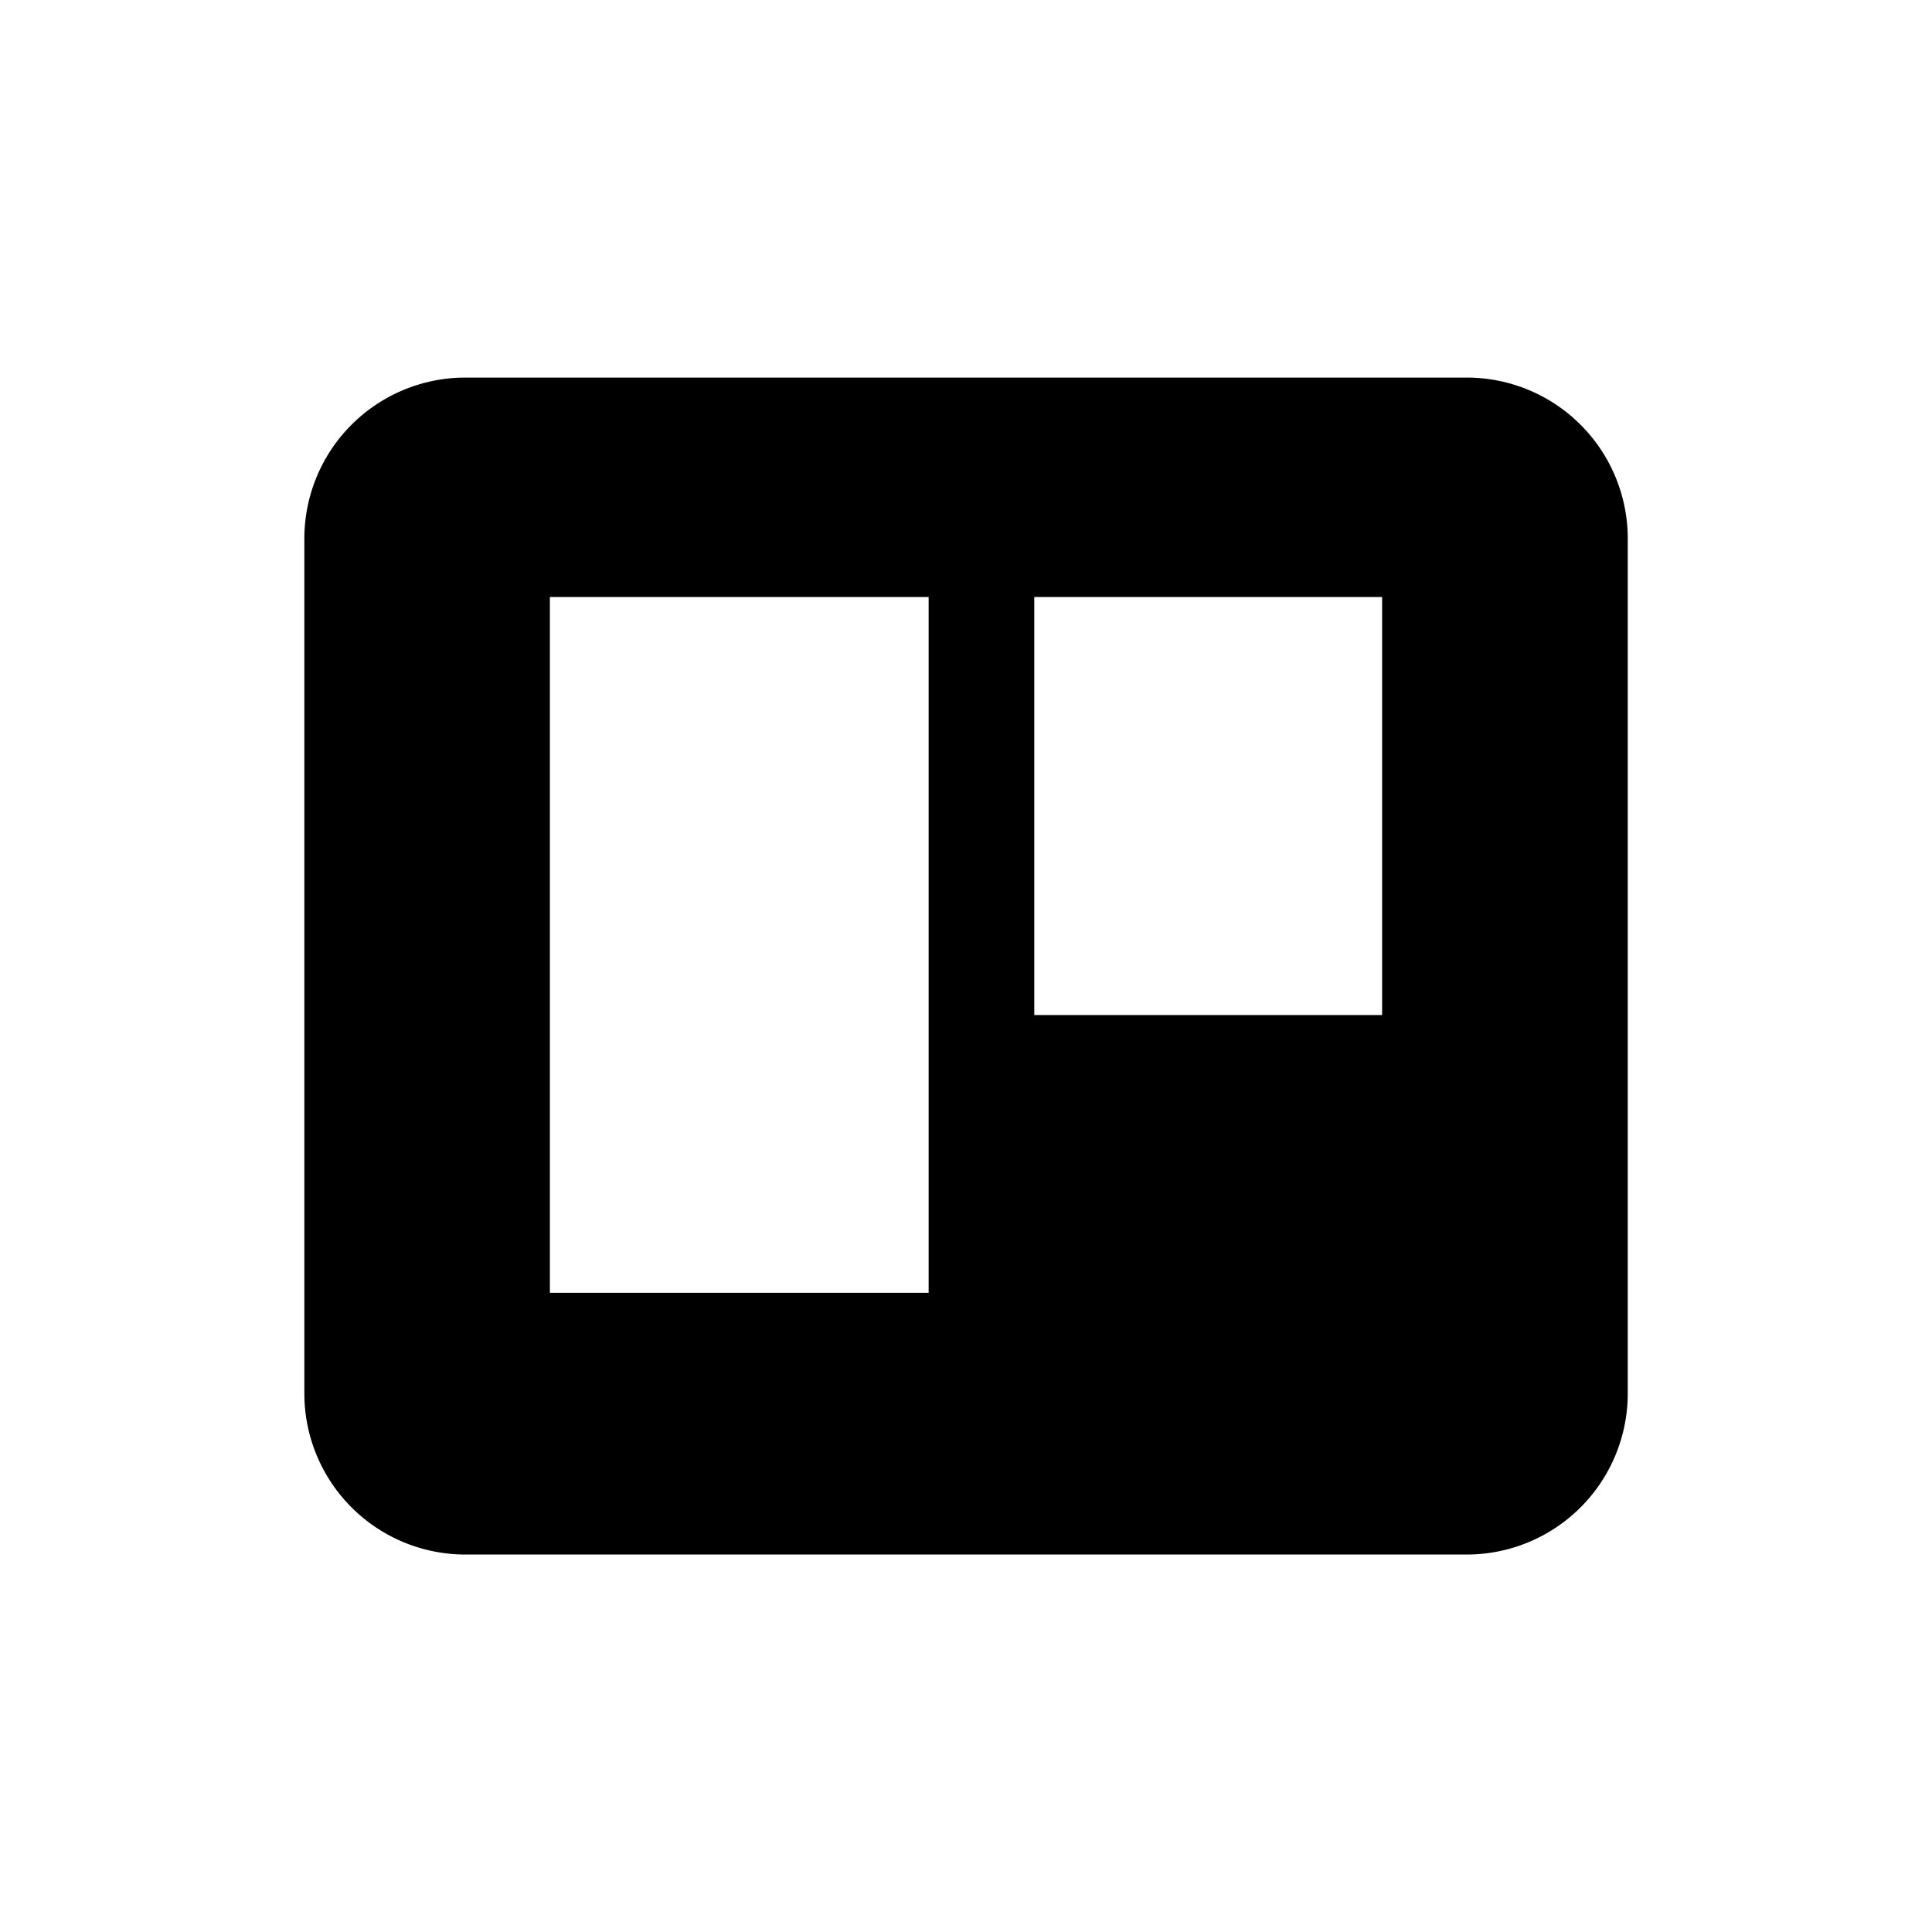 <svg xmlns="http://www.w3.org/2000/svg" viewBox="0 0 179.96 179.96"><defs><style>.cls-1{fill:none;}</style></defs><g id="Calque_2" data-name="Calque 2"><g id="logo"><g id="trello-noir"><rect class="cls-1" width="179.96" height="179.96"/><path d="M136.62,35.17H43.35a15,15,0,0,0-15,15V129.8a15,15,0,0,0,15,15h93.27a15,15,0,0,0,15-15V50.16A15,15,0,0,0,136.62,35.17ZM86.5,120.42H51.22V55.61H86.5Zm42.24-25.87H96.34V55.61h32.4Z"/></g></g></g></svg>